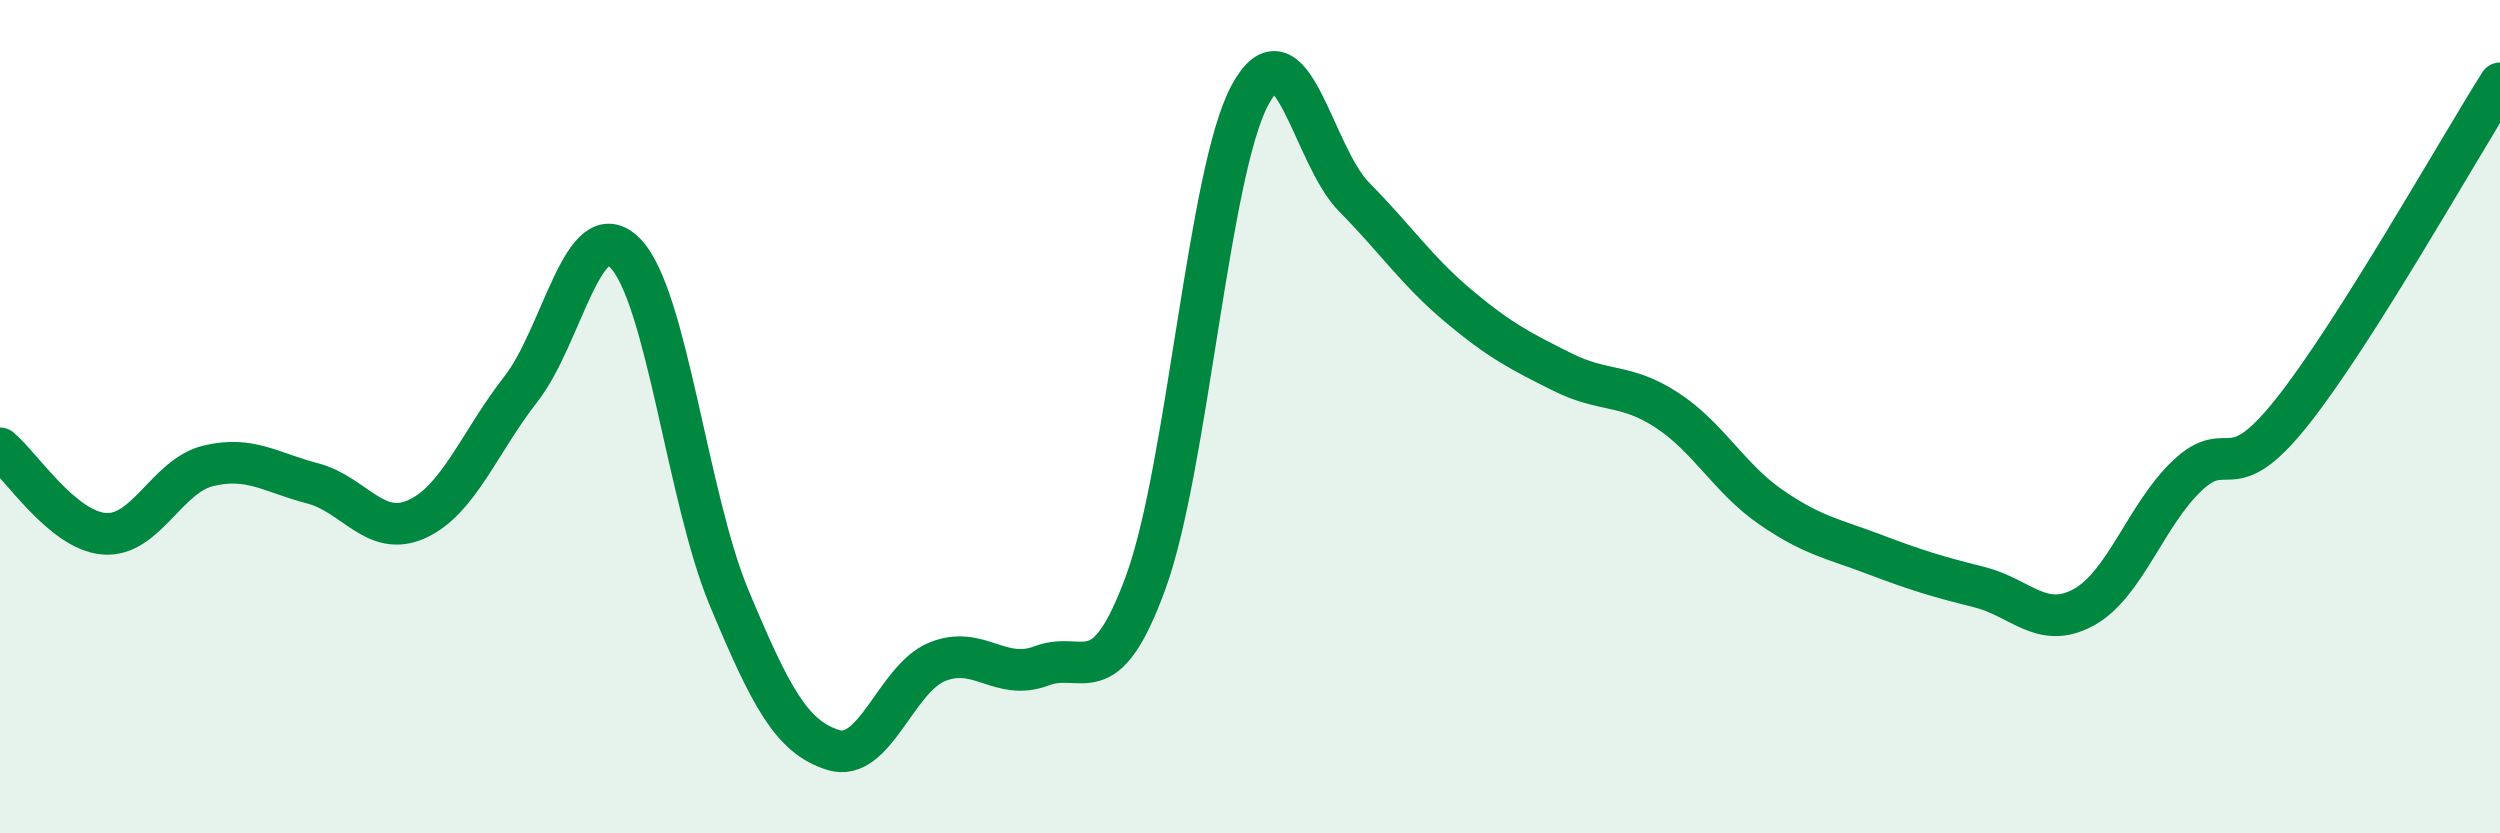 
    <svg width="60" height="20" viewBox="0 0 60 20" xmlns="http://www.w3.org/2000/svg">
      <path
        d="M 0,10.76 C 0.5,11.17 1.5,12.73 2.5,12.81 C 3.5,12.89 4,11.42 5,11.18 C 6,10.94 6.5,11.34 7.5,11.6 C 8.5,11.86 9,12.91 10,12.46 C 11,12.01 11.5,10.62 12.5,9.34 C 13.5,8.06 14,5.07 15,6.07 C 16,7.07 16.5,11.96 17.5,14.35 C 18.5,16.74 19,17.69 20,18 C 21,18.31 21.5,16.28 22.5,15.88 C 23.5,15.48 24,16.36 25,15.98 C 26,15.6 26.5,16.71 27.5,13.97 C 28.5,11.23 29,4.13 30,2.28 C 31,0.43 31.5,3.72 32.5,4.73 C 33.5,5.74 34,6.5 35,7.34 C 36,8.18 36.5,8.43 37.5,8.93 C 38.5,9.43 39,9.19 40,9.84 C 41,10.49 41.5,11.48 42.5,12.17 C 43.5,12.86 44,12.93 45,13.31 C 46,13.69 46.5,13.84 47.5,14.09 C 48.5,14.34 49,15.12 50,14.58 C 51,14.04 51.5,12.35 52.5,11.41 C 53.5,10.47 53.5,11.78 55,9.9 C 56.5,8.02 59,3.58 60,2L60 20L0 20Z"
        fill="#008740"
        opacity="0.1"
        stroke-linecap="round"
        stroke-linejoin="round"
      />
      <path
        d="M 0,10.76 C 0.5,11.17 1.5,12.73 2.5,12.81 C 3.5,12.89 4,11.42 5,11.18 C 6,10.94 6.5,11.34 7.5,11.6 C 8.5,11.86 9,12.91 10,12.46 C 11,12.01 11.5,10.62 12.5,9.34 C 13.5,8.06 14,5.07 15,6.07 C 16,7.07 16.5,11.96 17.5,14.35 C 18.5,16.74 19,17.69 20,18 C 21,18.31 21.5,16.28 22.5,15.88 C 23.5,15.48 24,16.36 25,15.98 C 26,15.6 26.5,16.71 27.5,13.97 C 28.5,11.23 29,4.13 30,2.28 C 31,0.43 31.5,3.72 32.5,4.73 C 33.5,5.74 34,6.5 35,7.34 C 36,8.18 36.5,8.43 37.5,8.93 C 38.5,9.43 39,9.19 40,9.84 C 41,10.49 41.5,11.48 42.5,12.17 C 43.5,12.86 44,12.93 45,13.31 C 46,13.69 46.5,13.84 47.5,14.09 C 48.5,14.34 49,15.12 50,14.58 C 51,14.04 51.5,12.35 52.5,11.41 C 53.5,10.47 53.5,11.78 55,9.9 C 56.5,8.02 59,3.58 60,2"
        stroke="#008740"
        stroke-width="1"
        fill="none"
        stroke-linecap="round"
        stroke-linejoin="round"
      />
    </svg>
  